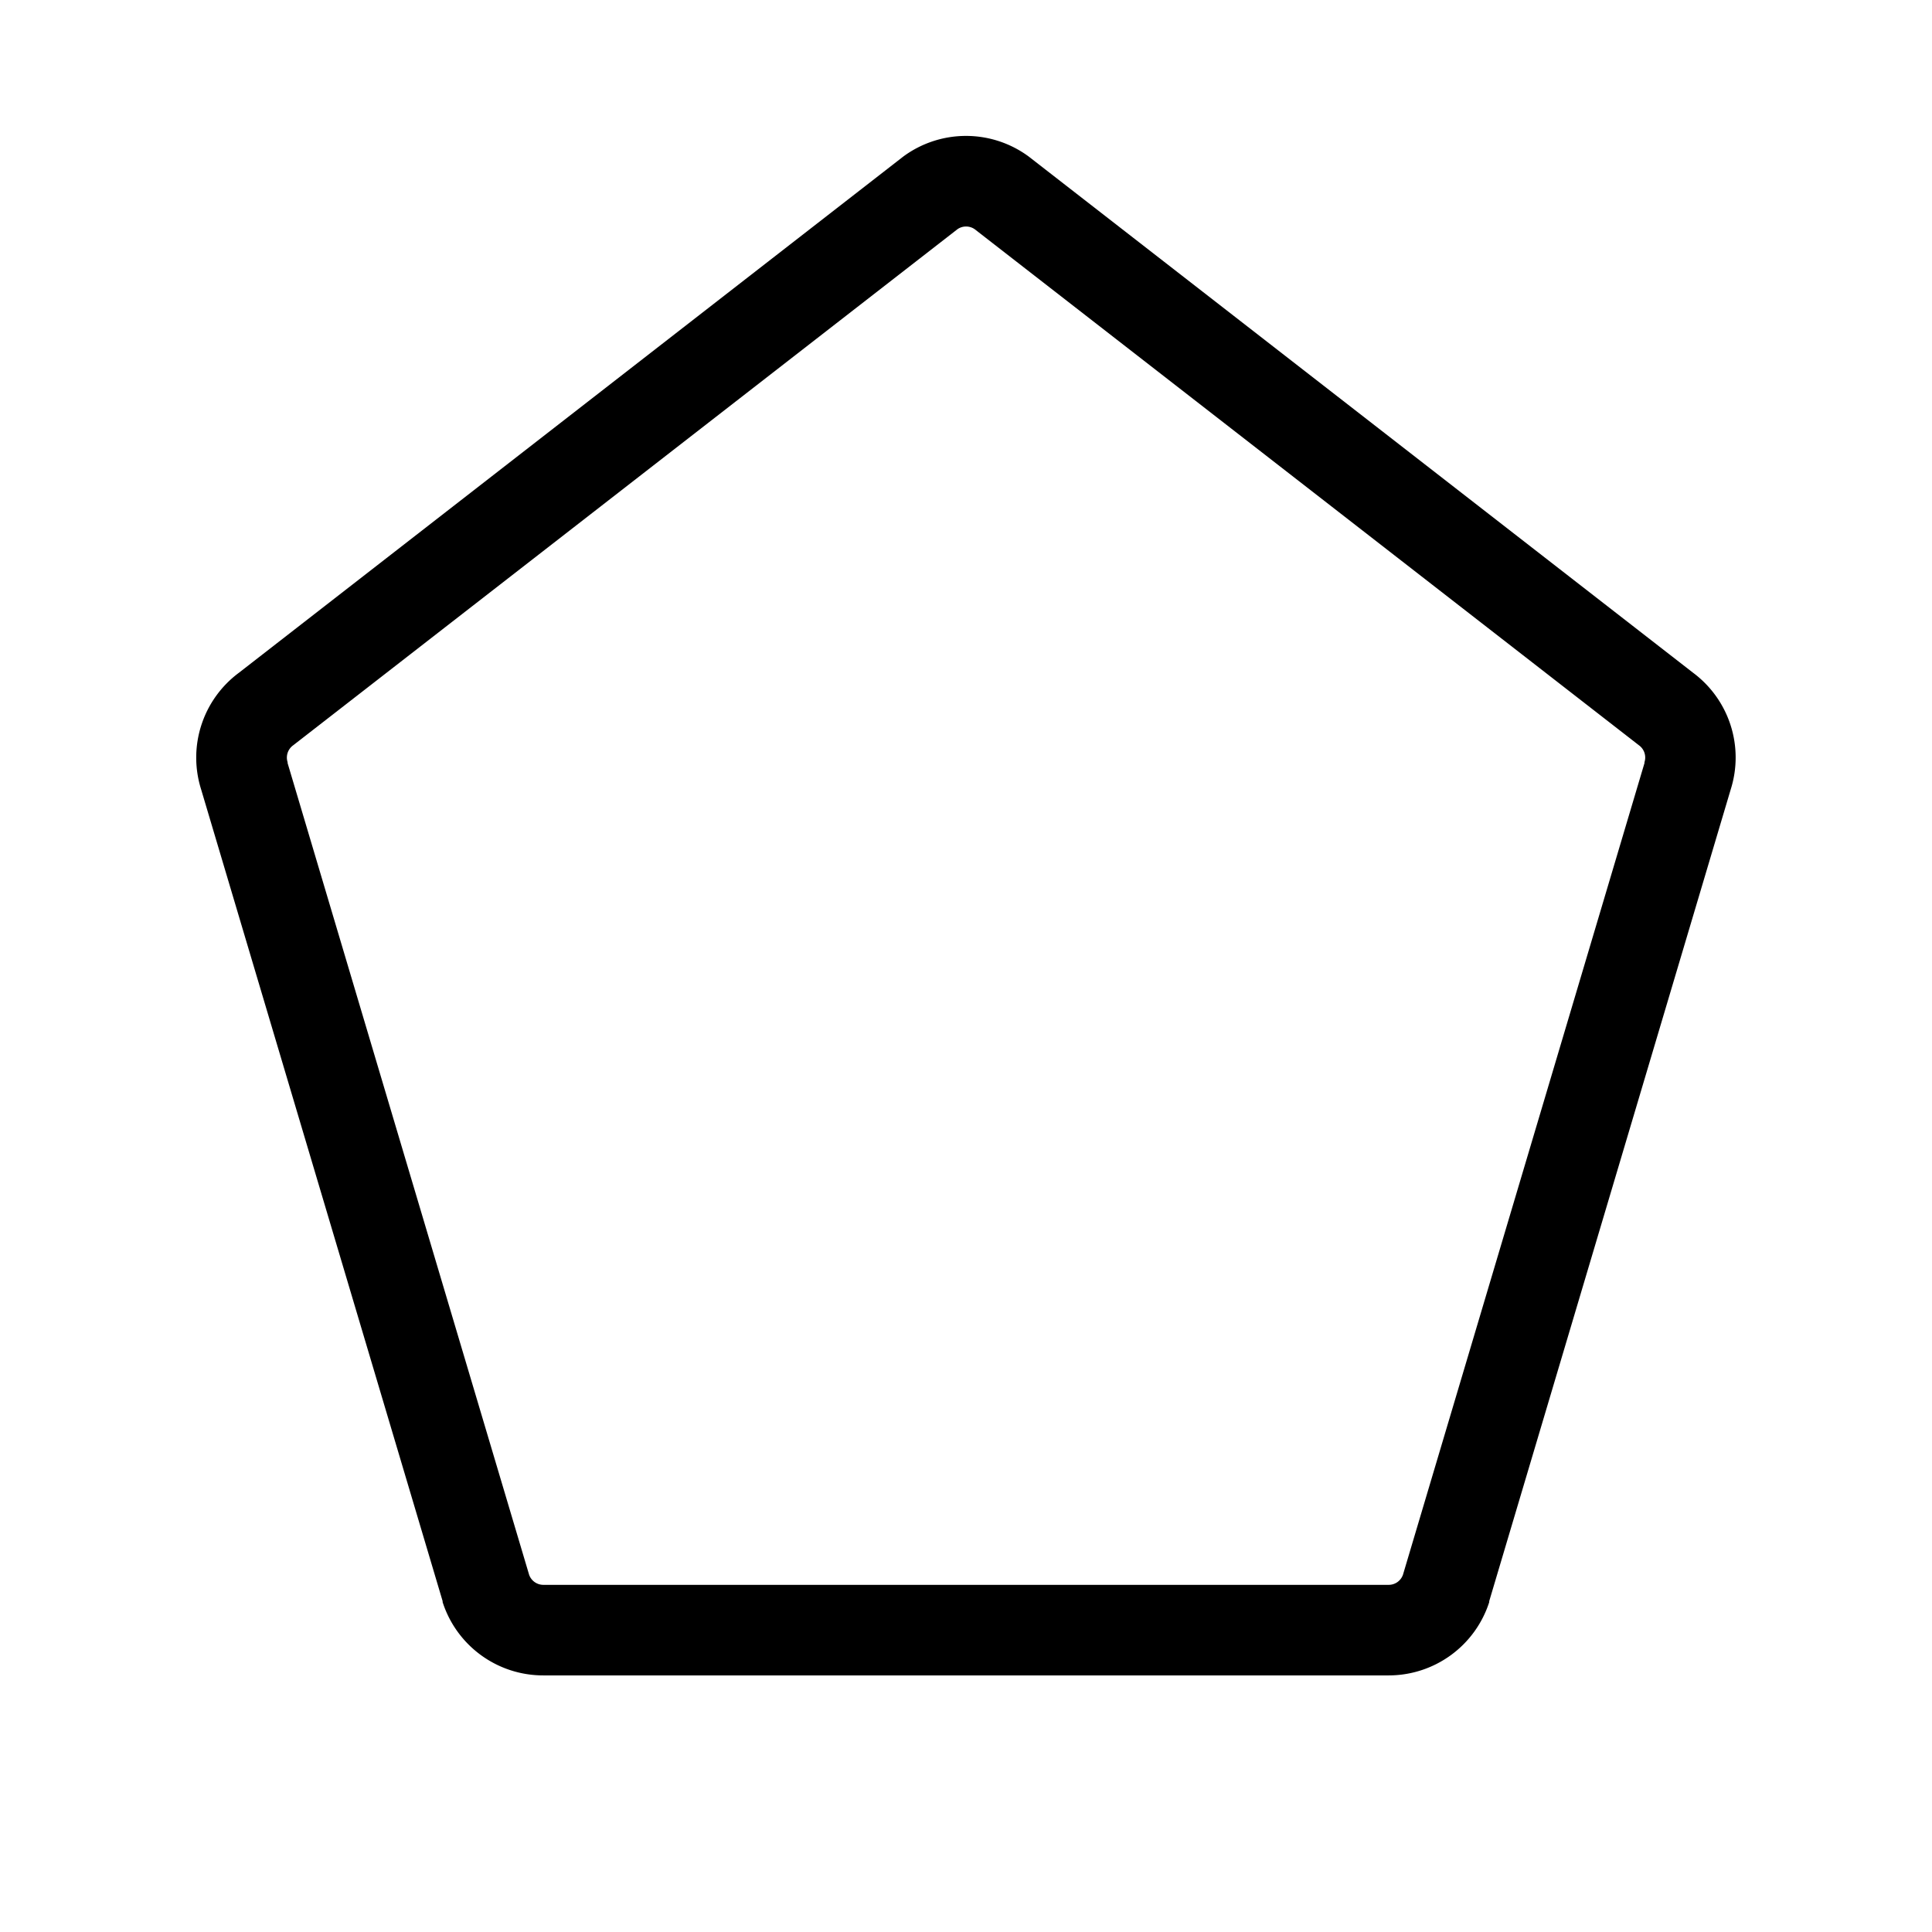 <svg xmlns="http://www.w3.org/2000/svg" viewBox="0 0 256 256" fill="currentColor"><path d="M224.35,89.15,136.41,20.82l-.13-.1a14,14,0,0,0-16.56,0l-.13.1L31.65,89.15a14,14,0,0,0-5,15.45l32,107.56c0,.05,0,.09,0,.13A14,14,0,0,0,72,222H184a14,14,0,0,0,13.33-9.71s0-.08,0-.13l32-107.56A14,14,0,0,0,224.35,89.15ZM217.9,101s0,.08,0,.12l-32,107.54A2,2,0,0,1,184,210H72a2,2,0,0,1-1.89-1.34l-32-107.54s0-.08,0-.12a2,2,0,0,1,.72-2.23l.13-.1,87.91-68.3a2,2,0,0,1,2.28,0l87.91,68.3.13.1A2,2,0,0,1,217.9,101Z"/></svg>